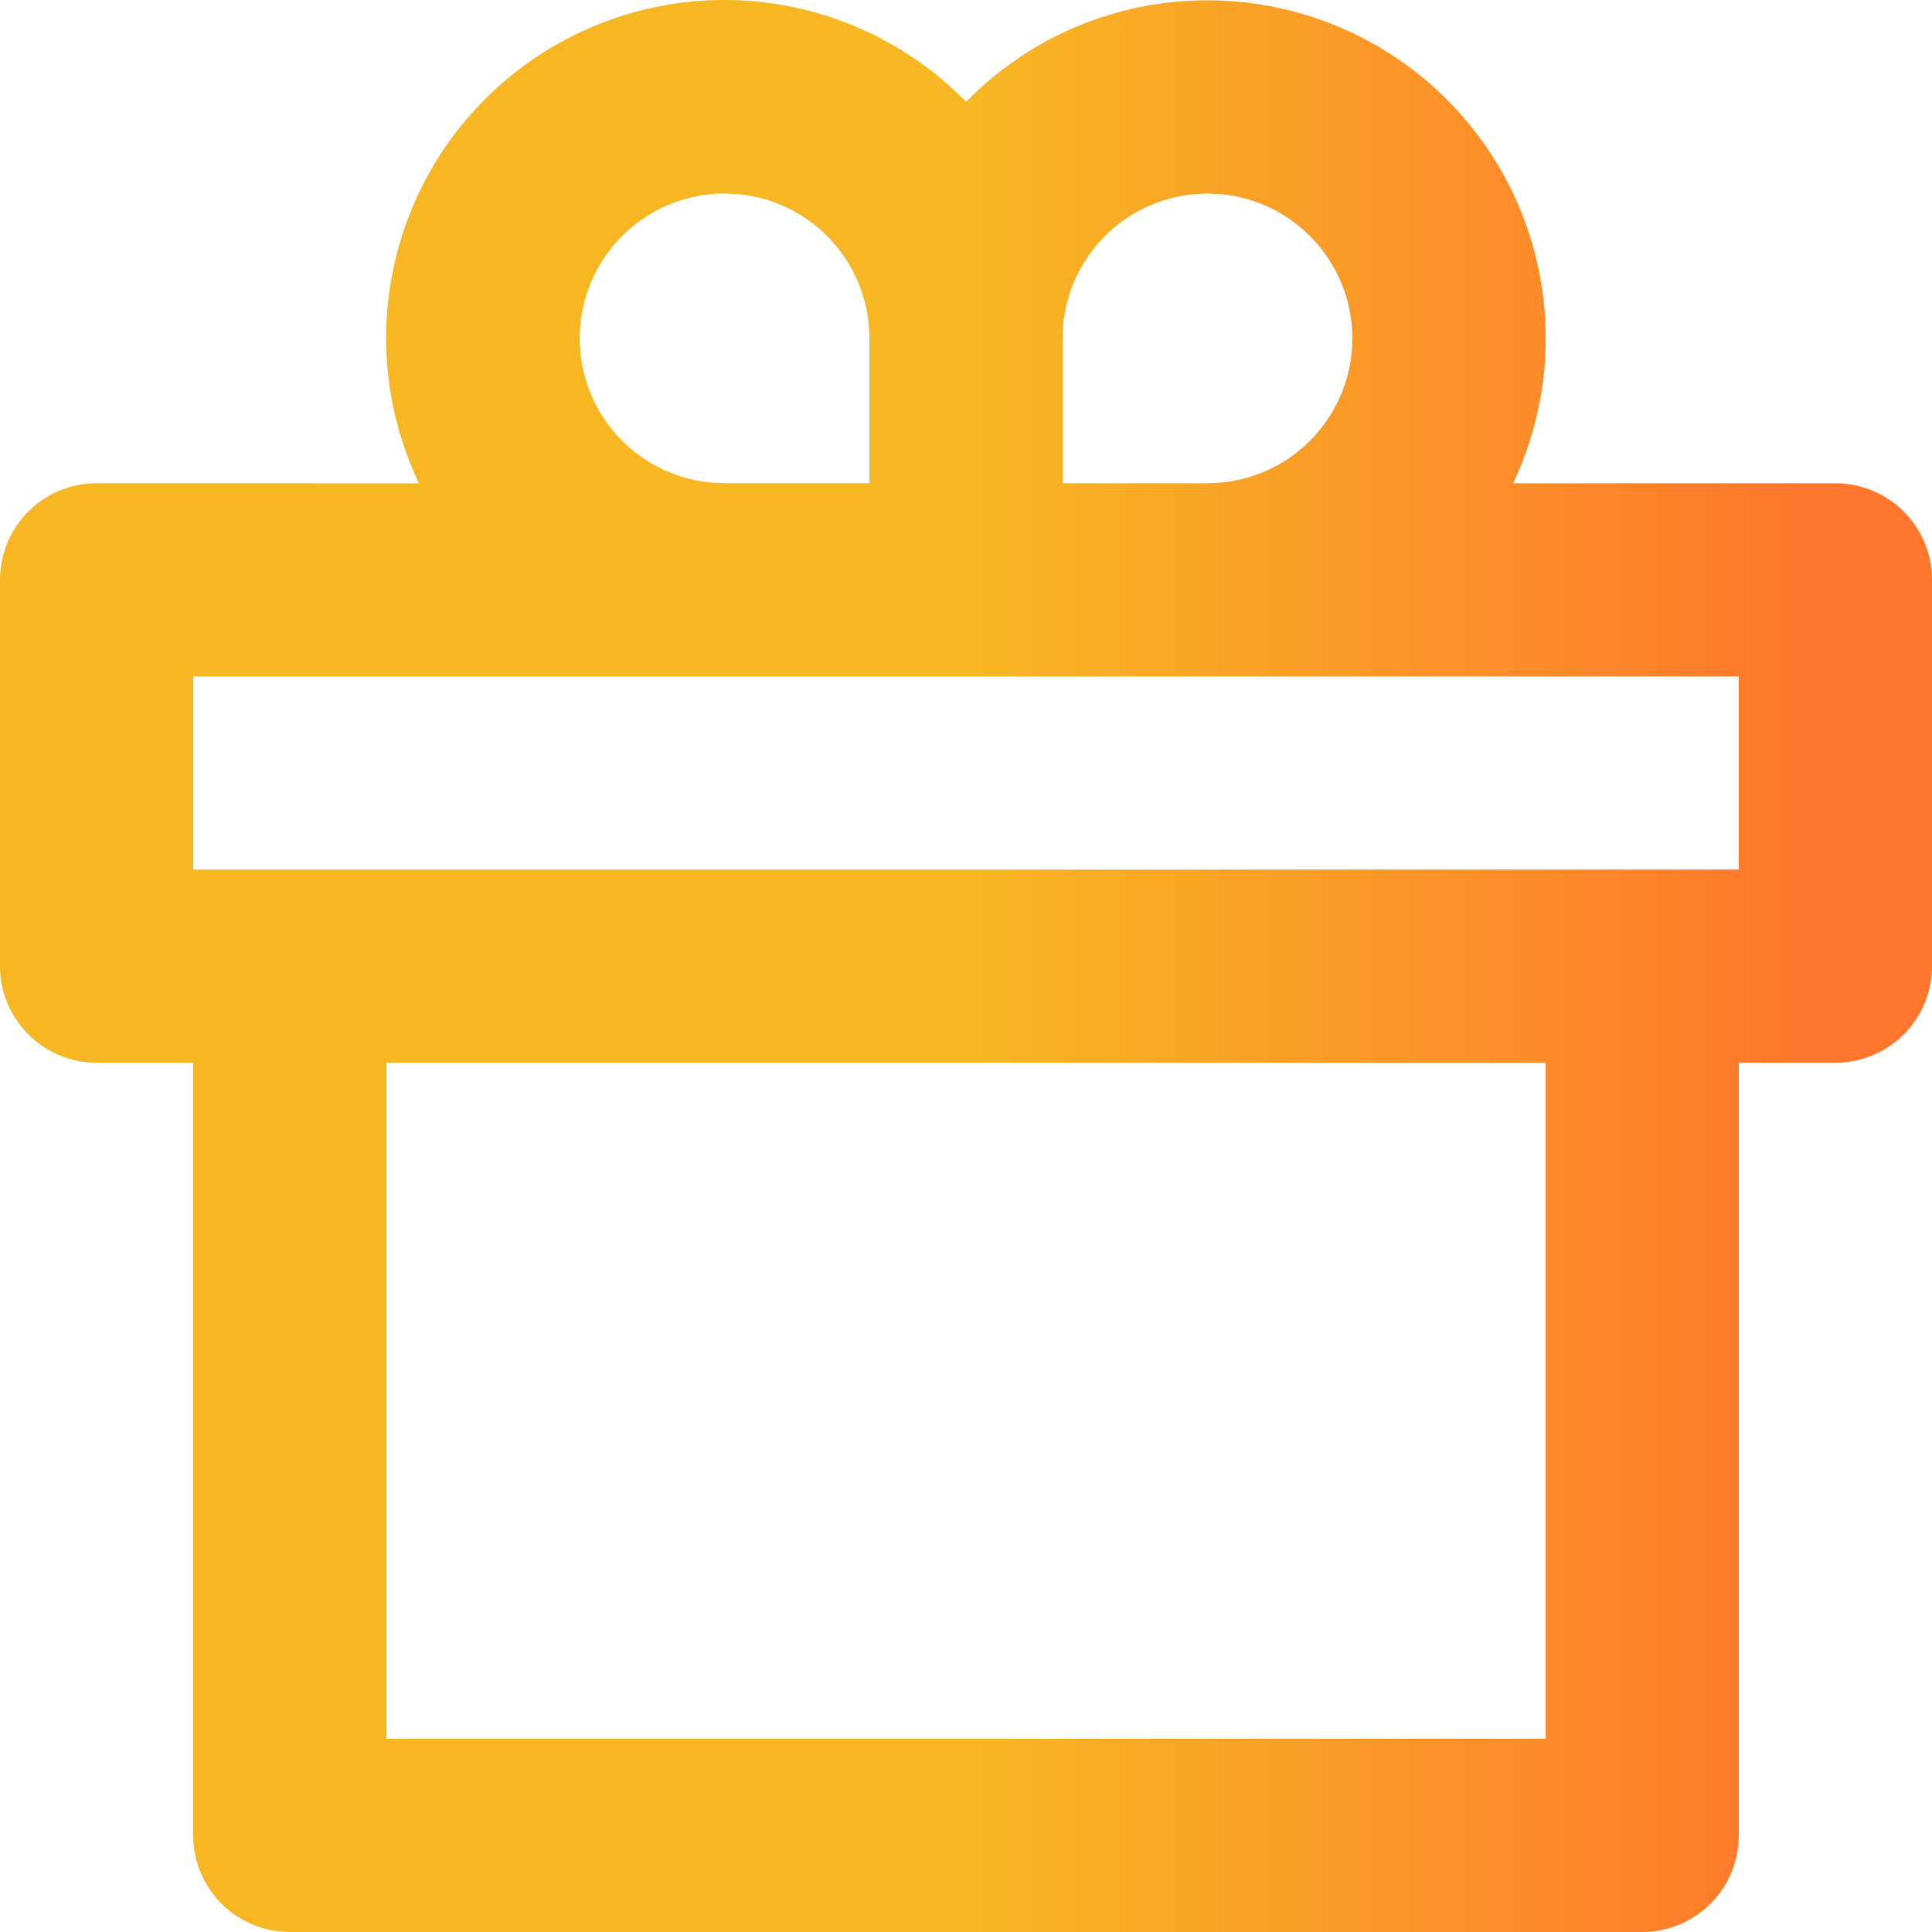<svg width="25" height="25" viewBox="0 0 25 25" fill="none" xmlns="http://www.w3.org/2000/svg">
<path d="M15.625 0.004C16.363 0.004 17.09 0.191 17.736 0.547C18.383 0.903 18.929 1.416 19.324 2.04C19.719 2.664 19.949 3.378 19.994 4.115C20.038 4.851 19.895 5.588 19.579 6.254L23.75 6.253C24.081 6.253 24.399 6.385 24.634 6.619C24.868 6.854 25 7.172 25 7.503V12.502C25 12.834 24.868 13.152 24.634 13.386C24.399 13.62 24.081 13.752 23.75 13.752H22.5V23.75C22.5 24.082 22.368 24.4 22.134 24.634C21.899 24.868 21.581 25 21.25 25H3.75C3.418 25 3.101 24.868 2.866 24.634C2.632 24.4 2.5 24.082 2.5 23.75V13.752H1.25C0.918 13.752 0.601 13.62 0.366 13.386C0.132 13.152 0 12.834 0 12.502V7.503C0 7.172 0.132 6.854 0.366 6.619C0.601 6.385 0.918 6.253 1.25 6.253L5.421 6.254C4.976 5.319 4.877 4.256 5.142 3.255C5.407 2.254 6.019 1.379 6.869 0.786C7.719 0.194 8.751 -0.078 9.783 0.019C10.814 0.117 11.777 0.577 12.501 1.318C12.908 0.901 13.393 0.57 13.93 0.344C14.466 0.119 15.043 0.003 15.625 0.004ZM20 13.752H5V22.5H20V13.752ZM22.5 8.753H2.5V11.252H22.5V8.753ZM9.375 2.504C8.893 2.504 8.431 2.69 8.082 3.022C7.734 3.354 7.526 3.808 7.503 4.288C7.48 4.769 7.643 5.241 7.958 5.605C8.273 5.969 8.716 6.198 9.195 6.244L9.375 6.253H11.25V4.379C11.25 3.913 11.076 3.463 10.763 3.118C10.45 2.773 10.019 2.557 9.555 2.513L9.375 2.504ZM15.625 2.504L15.445 2.513C15.012 2.554 14.606 2.745 14.299 3.053C13.991 3.36 13.799 3.765 13.758 4.199L13.75 4.379V6.253H15.625L15.805 6.244C16.269 6.199 16.699 5.984 17.012 5.639C17.326 5.294 17.499 4.844 17.499 4.379C17.499 3.913 17.326 3.463 17.012 3.119C16.699 2.774 16.269 2.558 15.805 2.513L15.625 2.504Z" fill="url(#paint0_linear_666_11122)"/>
<defs>
<linearGradient id="paint0_linear_666_11122" x1="12.5" y1="0" x2="23.405" y2="0" gradientUnits="userSpaceOnUse">
<stop stop-color="#F7B723"/>
<stop offset="1" stop-color="#FF762C"/>
</linearGradient>
</defs>
</svg>

